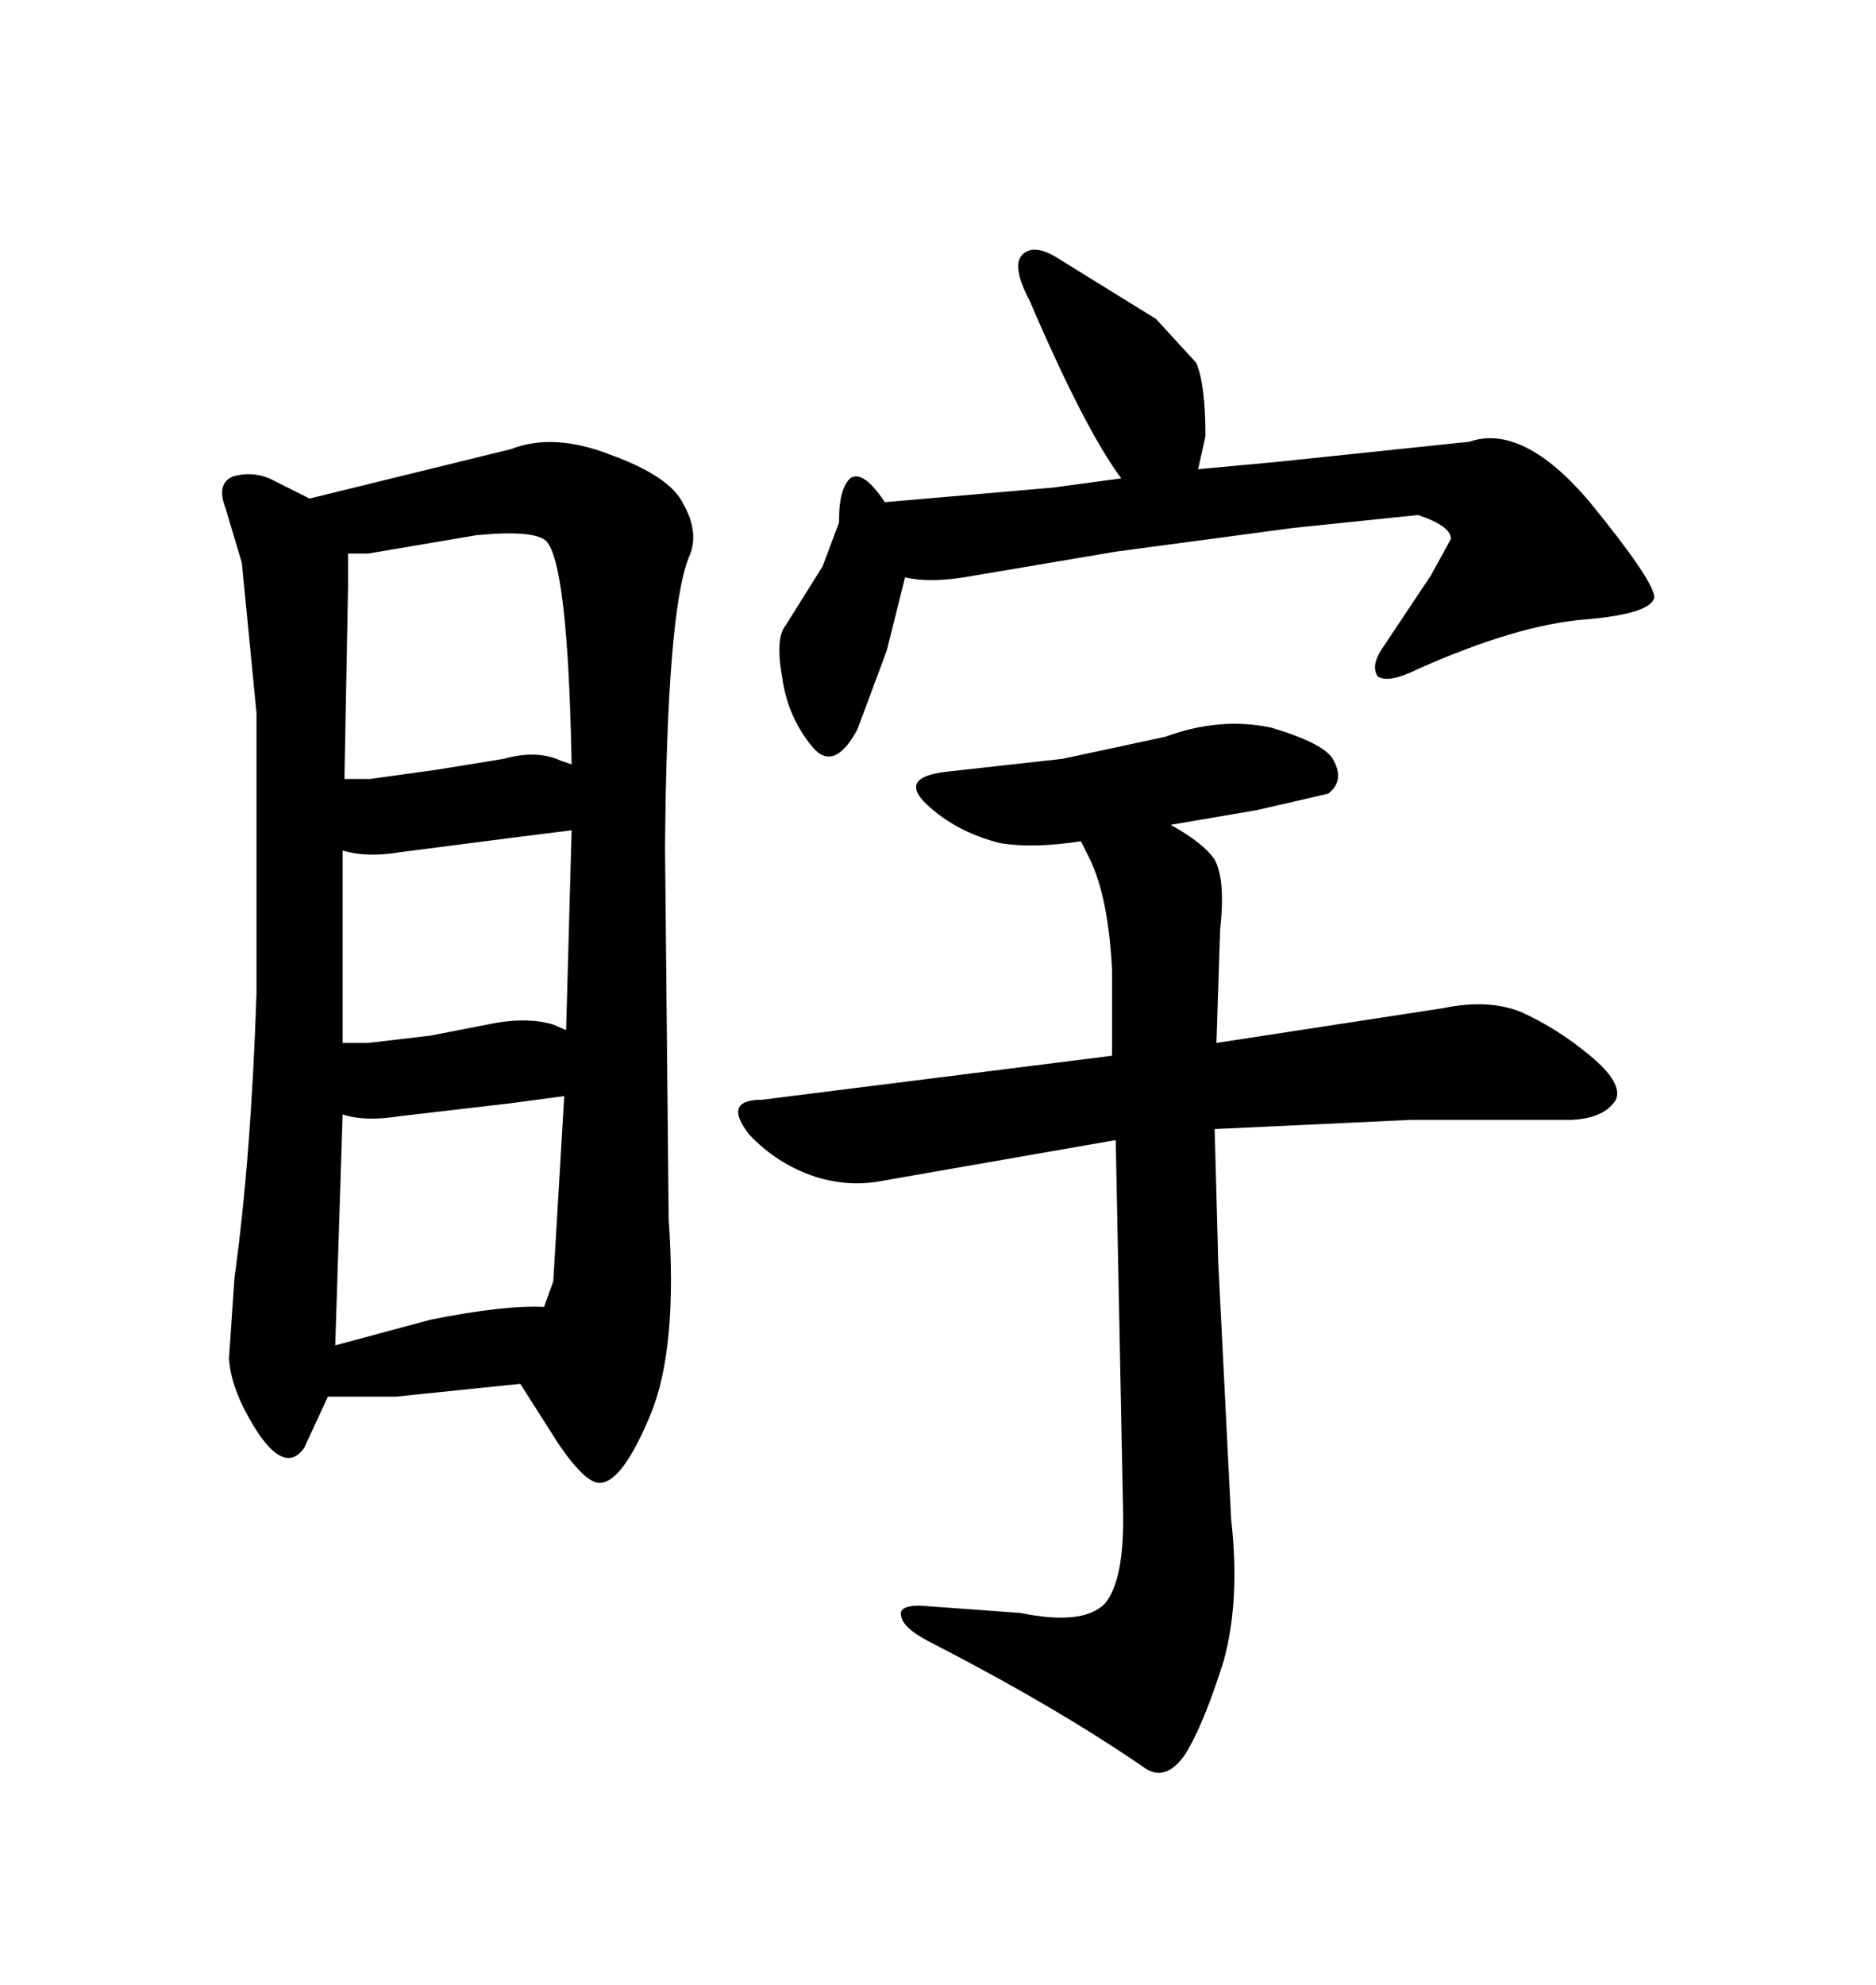<svg xmlns="http://www.w3.org/2000/svg" xmlns:xlink="http://www.w3.org/1999/xlink" width="300" height="317.285"><path d="M141.50 188.67L178.42 182.23L179.59 241.11Q179.88 252.54 176.66 256.35L176.66 256.35Q173.14 259.86 163.18 257.81L163.18 257.81L147.07 256.64Q143.55 256.64 144.14 258.40L144.14 258.40Q144.43 260.16 148.24 262.21L148.24 262.21Q168.75 272.75 182.81 282.42L182.81 282.42Q186.33 285.06 189.55 280.37L189.55 280.37Q192.48 275.68 195.70 265.43L195.70 265.43Q198.34 255.76 196.88 242.87L196.88 242.87L194.82 201.86L194.24 180.47L225.59 179.00L251.37 179.00Q256.64 178.71 258.40 175.78L258.40 175.78Q259.57 173.14 254.30 168.75L254.30 168.75Q249.02 164.36 243.16 161.72L243.16 161.72Q237.89 159.67 230.86 161.13L230.86 161.13L194.53 166.70L195.12 148.54Q196.00 140.63 194.24 137.40L194.24 137.40Q192.48 134.77 187.21 131.84L187.21 131.84L200.98 129.49L212.40 126.86Q215.04 124.80 213.28 121.58L213.28 121.58Q212.11 118.95 203.32 116.31L203.32 116.31Q195.12 114.55 186.33 117.77L186.33 117.77L169.92 121.29L151.46 123.34Q143.55 124.22 148.24 128.61L148.24 128.61Q152.93 133.01 159.96 134.77L159.96 134.77Q165.23 135.64 172.85 134.47L172.85 134.47L174.32 137.40Q177.25 143.55 177.83 154.98L177.83 154.98L177.83 168.75L121.88 175.78Q115.43 175.78 119.82 181.35L119.82 181.35Q124.22 186.04 130.37 188.09L130.37 188.09Q135.94 189.84 141.50 188.67L141.50 188.67ZM234.96 70.61L234.96 70.61L204.20 73.83L191.60 75L192.77 69.73Q192.77 61.52 191.31 58.01L191.31 58.01L184.86 50.98L168.75 41.02Q165.23 38.96 163.48 40.72L163.48 40.72Q161.72 42.48 164.65 48.05L164.65 48.05Q173.44 68.55 179.30 76.46L179.30 76.46L168.46 77.93L141.50 80.27Q137.99 75 135.94 76.46L135.94 76.46Q134.18 78.22 134.18 82.91L134.18 82.91L134.18 83.50L131.54 90.53L125.68 99.90Q123.93 101.95 125.10 108.40L125.10 108.40Q125.98 114.55 129.79 119.24L129.79 119.24Q133.30 123.63 137.11 116.60L137.11 116.60L141.80 104.00L144.73 92.29Q148.54 93.16 154.10 92.29L154.10 92.29L178.42 88.18L206.84 84.38L226.76 82.32Q232.03 84.08 232.03 86.13L232.03 86.13L228.81 91.99L221.19 103.42Q219.14 106.35 220.31 108.11L220.31 108.11Q222.07 109.28 226.76 106.93L226.76 106.93Q242.58 99.90 253.42 99.02L253.42 99.02Q263.96 98.14 264.55 95.51L264.55 95.51Q264.55 92.87 254.00 79.98L254.00 79.98Q243.46 67.68 234.96 70.61ZM106.93 194.82L106.93 194.82L106.35 135.64Q106.64 97.85 110.16 89.06L110.16 89.06Q111.91 85.25 109.28 80.57L109.28 80.57Q107.23 76.17 97.56 72.66L97.56 72.66Q88.48 69.14 81.74 71.78L81.74 71.78L49.51 79.69L43.07 76.46Q40.14 75.29 37.21 76.17L37.21 76.17Q34.57 77.34 36.04 81.15L36.04 81.15L38.67 89.94L41.02 113.96L41.02 158.79Q40.14 185.16 37.50 204.20L37.50 204.20L36.62 217.09Q36.91 222.36 41.31 229.10L41.31 229.10Q45.70 235.55 48.63 231.45L48.63 231.45L52.44 223.24L63.28 223.24L83.20 221.19L89.36 230.86Q93.75 237.30 96.09 237.01L96.09 237.01Q99.61 236.72 104.00 226.17L104.00 226.17Q108.40 215.63 106.93 194.82ZM68.85 210.94L53.61 215.04L54.79 178.13Q58.30 179.30 63.87 178.42L63.87 178.42L81.45 176.37L90.23 175.20L88.48 204.79L87.01 208.89Q80.57 208.59 68.85 210.94L68.85 210.94ZM82.03 133.89L91.41 132.71L90.53 164.65L88.48 163.77Q84.67 162.60 79.39 163.48L79.39 163.48L68.85 165.53L58.89 166.70L54.79 166.70L54.79 135.94Q58.59 137.11 63.87 136.23L63.87 136.23L82.03 133.89ZM87.30 86.43L87.30 86.43Q90.82 89.94 91.41 122.17L91.41 122.17L89.65 121.58Q85.84 119.82 80.57 121.29L80.57 121.29L69.73 123.05L59.18 124.51L55.08 124.51L55.66 93.75L55.66 88.48L58.89 88.48L76.17 85.55Q85.25 84.67 87.30 86.43Z"/></svg>